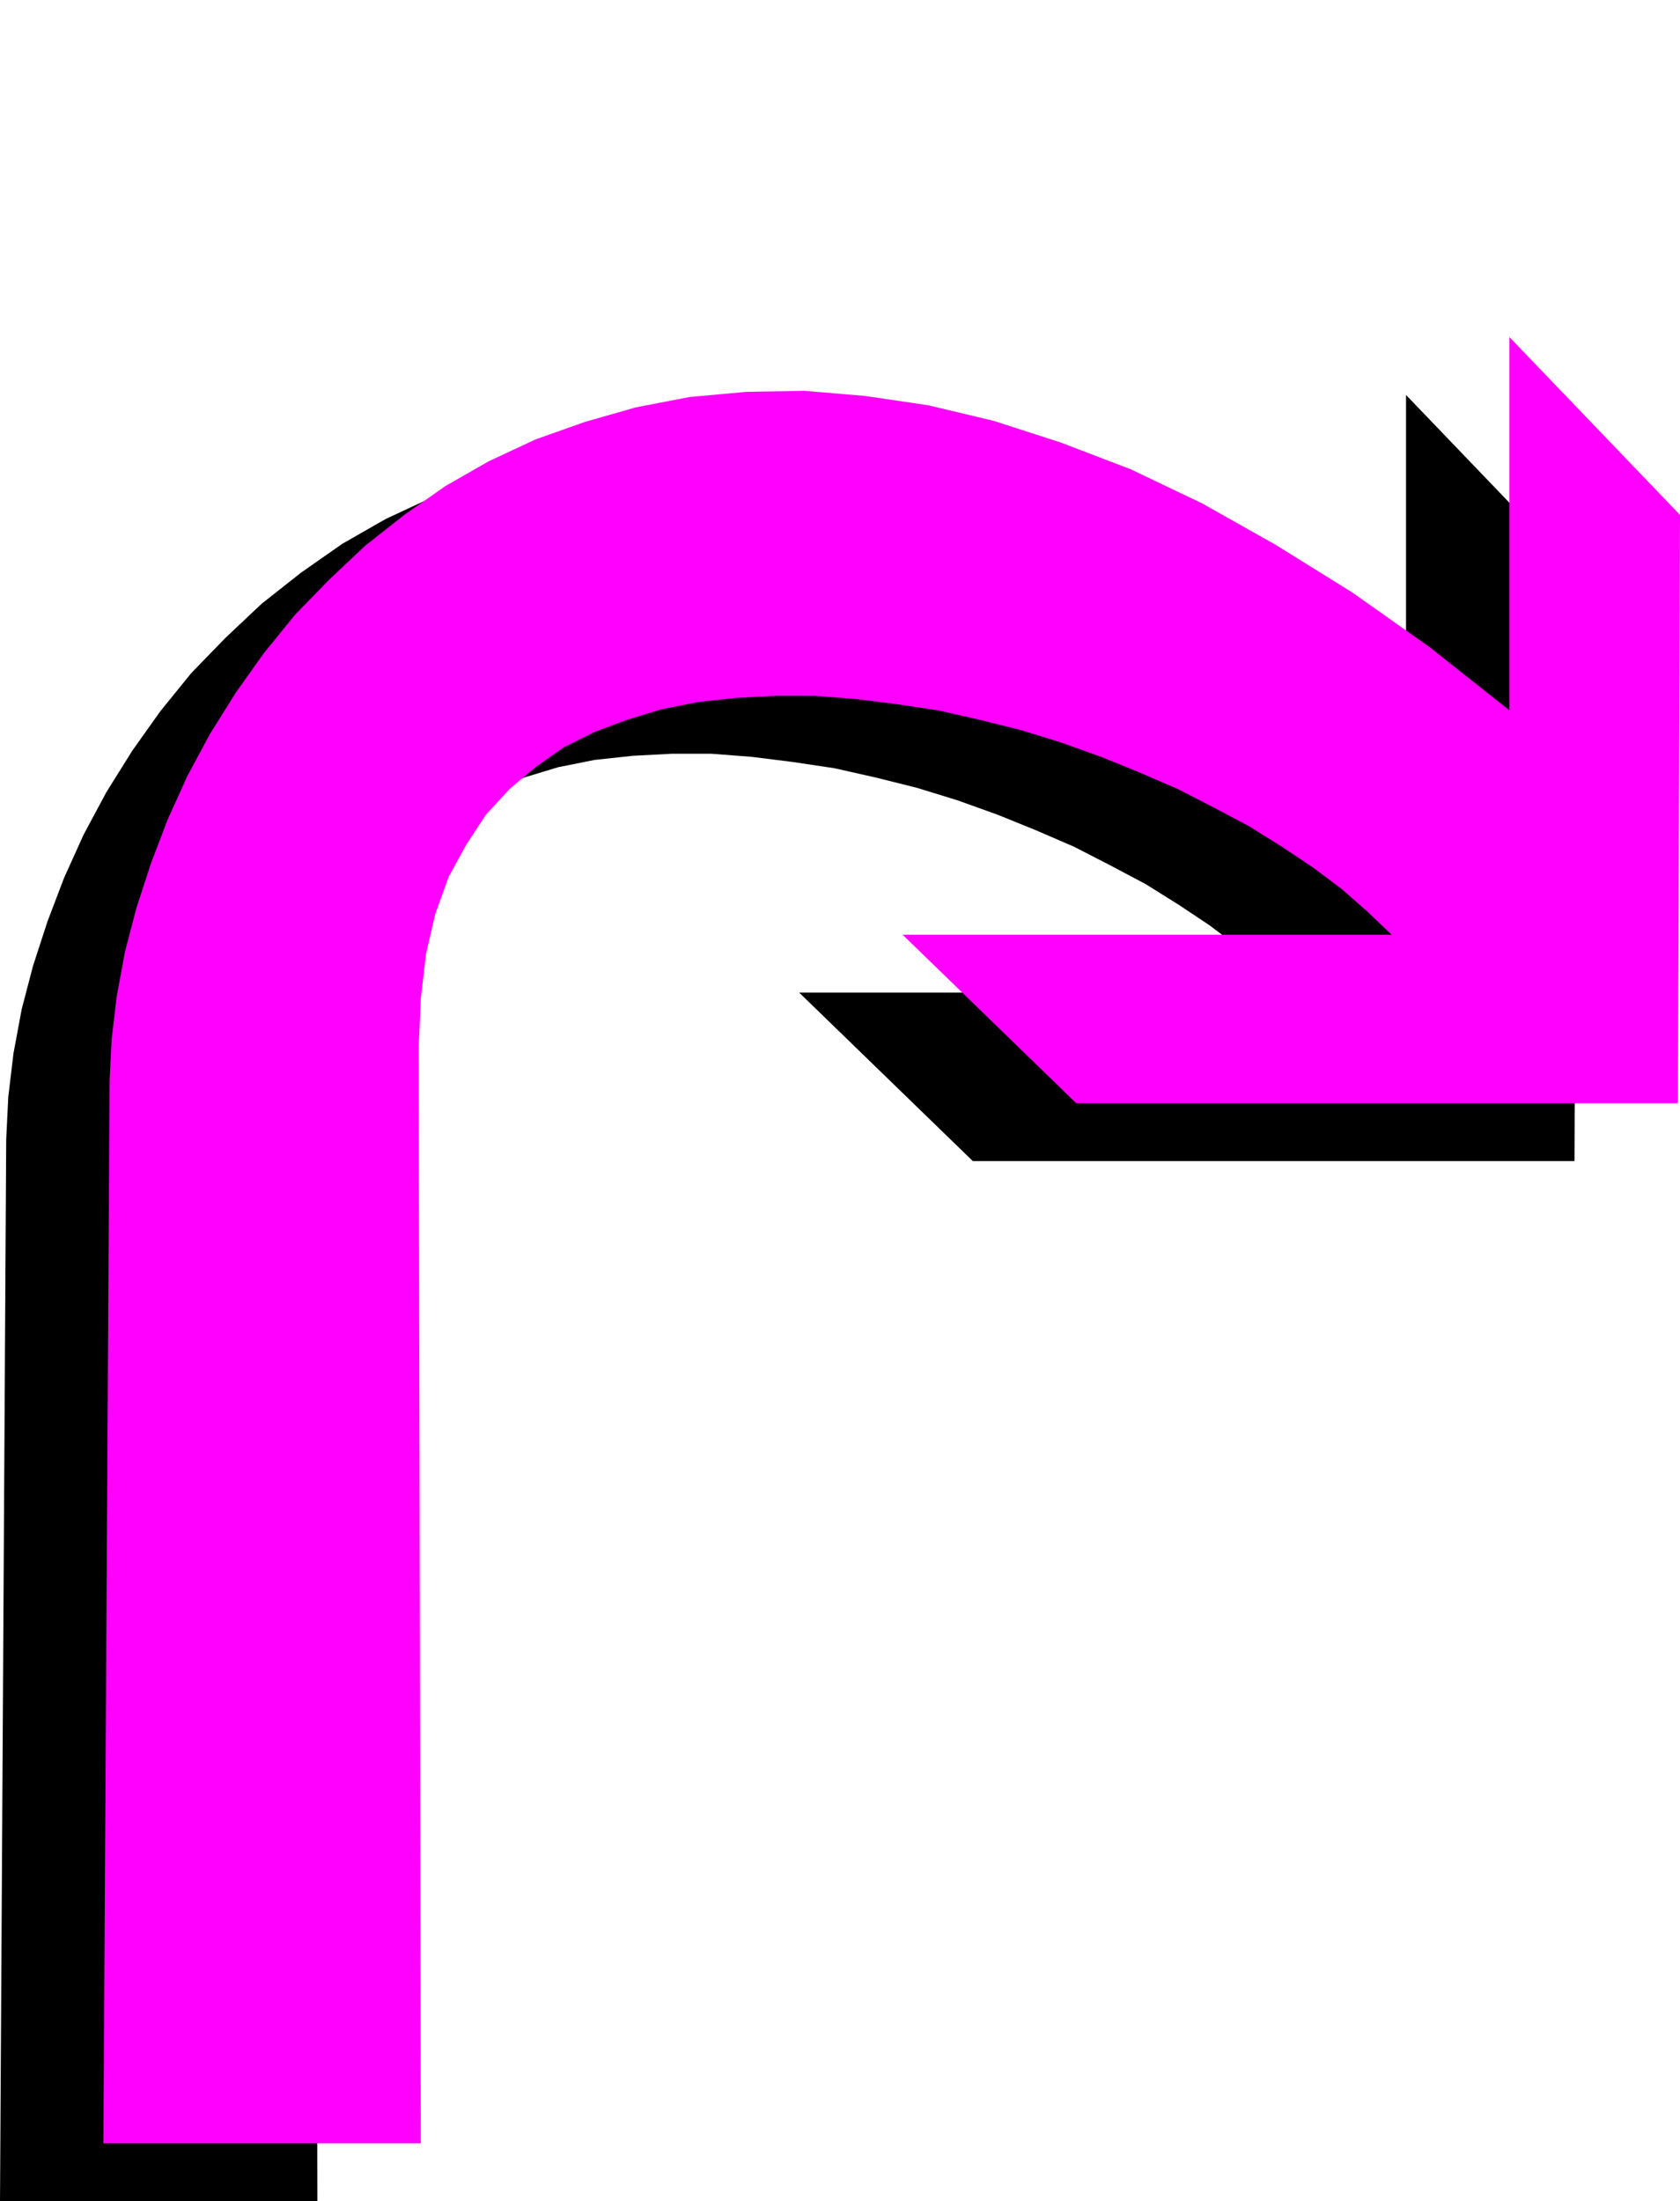 <svg xmlns="http://www.w3.org/2000/svg" width="156" height="2.129in" fill-rule="evenodd" stroke-linecap="round" preserveAspectRatio="none" viewBox="0 0 1625 2129"><style>.pen1{stroke:none}</style><path d="m305 1069 2 1060H0l6-1027 2-41 5-42 8-43 11-42 14-43 16-42 19-42 22-41 25-40 27-38 30-37 33-34 35-33 38-30 40-28 42-24 45-21 48-17 49-14 52-10 55-5 56-1 59 5 61 9 63 15 65 21 68 26 69 33 71 40 74 46 75 53 77 61V382l165 172-2 569H941L773 960h473l-23-22-25-22-28-21-30-20-32-20-34-18-35-18-37-16-37-15-39-14-39-12-40-10-40-9-40-6-40-5-39-3h-38l-38 2-37 4-35 7-33 10-32 12-30 15-27 19-25 21-23 25-19 29-17 31-13 36-9 39-5 43-2 47z" class="pen1" style="fill:#000"/><path d="m405 1013 2 1060H100l6-1027 2-41 5-42 8-43 11-42 14-43 16-42 19-42 22-41 25-40 27-38 30-37 33-34 35-33 38-30 40-28 42-24 45-21 48-17 49-14 52-10 55-5 56-1 59 5 61 9 63 15 65 21 68 26 69 33 71 40 74 46 75 53 77 61V326l165 172-2 569h-582L873 904h473l-23-22-25-22-28-21-30-20-32-20-34-18-35-18-37-16-37-15-39-14-39-12-40-10-40-9-40-6-40-5-39-3h-38l-38 2-37 4-35 7-33 10-32 12-30 15-27 19-25 21-23 25-19 29-17 31-13 36-9 39-5 43-2 47z" class="pen1" style="fill:#f0f"/></svg>

